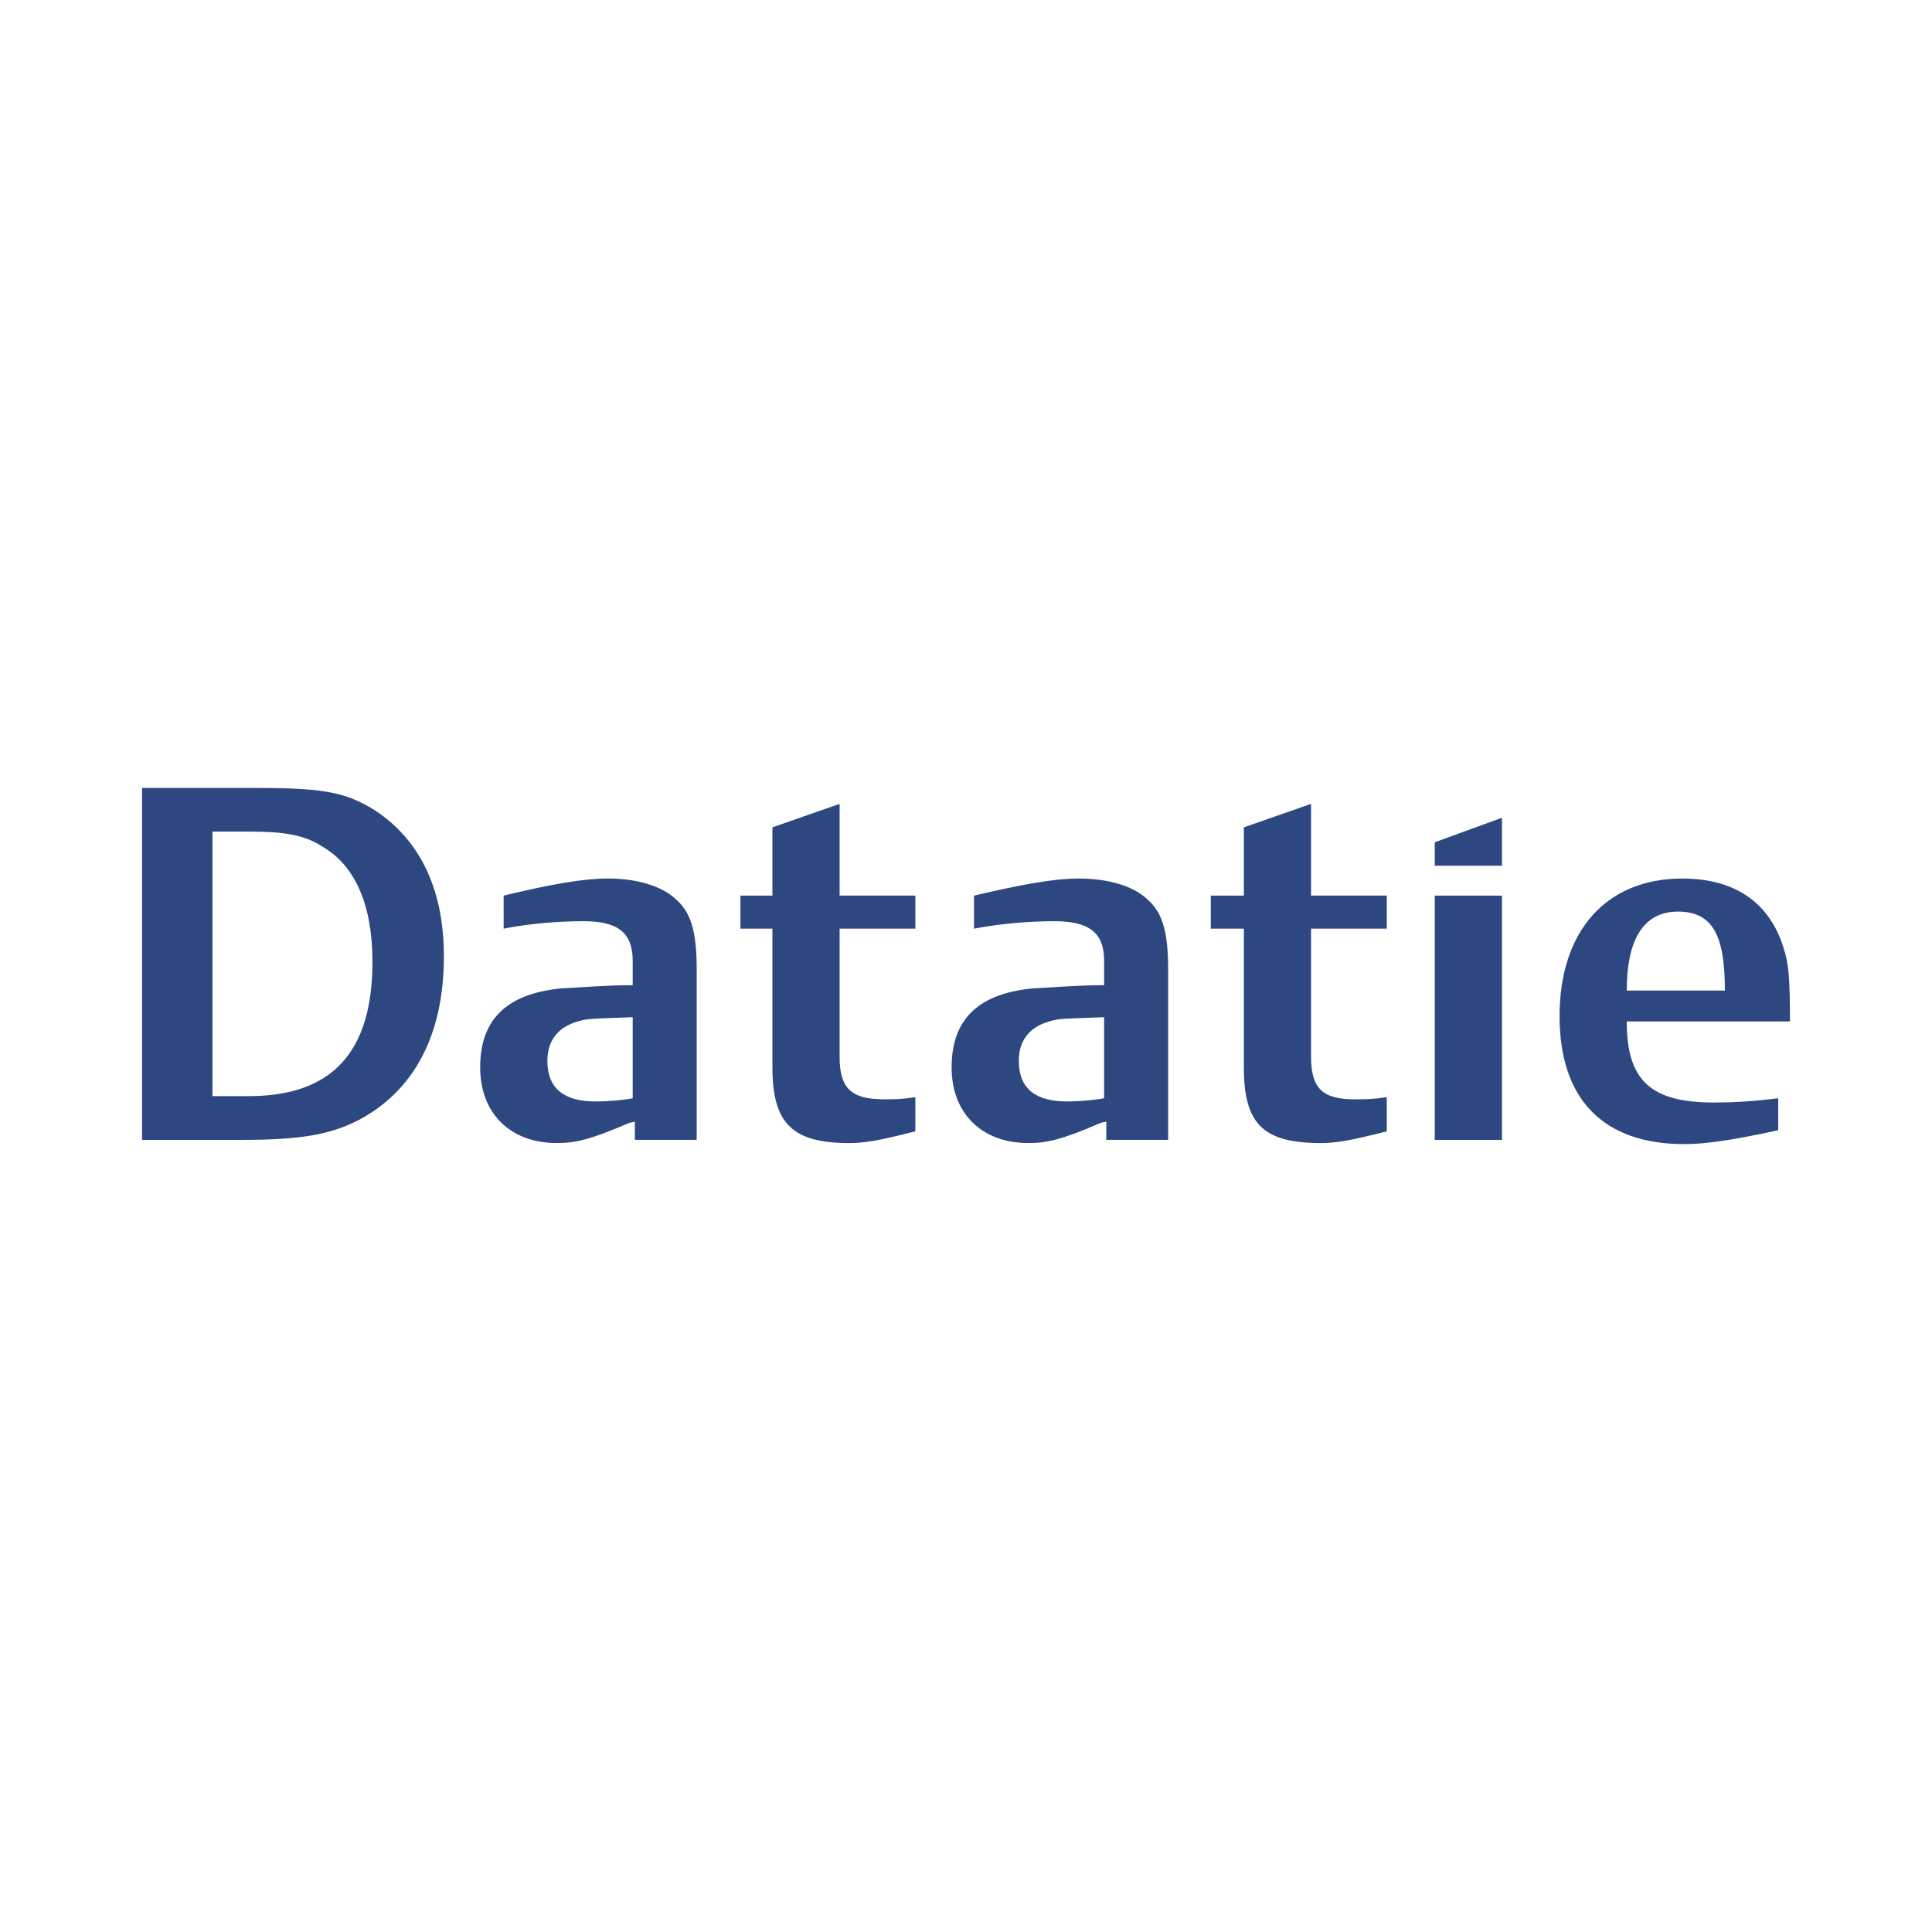 <svg xmlns="http://www.w3.org/2000/svg" width="2500" height="2500" viewBox="0 0 192.756 192.756"><g fill-rule="evenodd" clip-rule="evenodd"><path fill="#fff" d="M0 0h192.756v192.756H0V0z"/><path d="M14.173 113.725V78.607h10.748c6.917 0 9.258.319 12.131 2.022 4.682 2.873 7.236 7.874 7.236 14.791 0 7.982-3.086 13.515-8.62 16.388-2.767 1.383-5.64 1.916-11.493 1.916H14.173v.001zm7.024-30.755v26.391h3.618c8.3 0 12.344-4.363 12.344-13.409 0-5.64-1.703-9.577-5.001-11.493-1.809-1.17-3.831-1.49-7.236-1.49h-3.725v.001zM77.064 92.654h-3.192v-3.299h3.192v-6.811l6.704-2.341v9.151h7.555v3.299h-7.555v12.77c0 3.191 1.17 4.256 4.47 4.256.957 0 1.702 0 3.085-.213v3.406c-3.724.957-5.108 1.17-6.598 1.17-5.64 0-7.662-1.916-7.662-7.555V92.654h.001zM124.1 92.654h-3.299v-3.299h3.299v-6.811l6.703-2.341v9.151h7.555v3.299h-7.555v12.77c0 3.191 1.17 4.256 4.363 4.256 1.064 0 1.809 0 3.191-.213v3.406c-3.723.957-5.107 1.17-6.598 1.17-5.746 0-7.66-1.916-7.66-7.555V92.654h.001zM54.611 105.85c0 2.766 1.702 4.043 4.788 4.043 1.064 0 2.661-.105 3.725-.318v-8.088c-2.767.105-3.405.105-4.576.213-2.554.425-3.937 1.808-3.937 4.15zm8.193 6.171c-3.937 1.703-5.427 2.021-7.236 2.021-4.682 0-7.661-2.98-7.661-7.555 0-4.789 2.66-7.344 8.087-7.875 2.128-.107 4.576-.32 7.13-.32v-2.447c0-2.873-1.596-3.937-4.895-3.937-2.341 0-5.321.212-7.981.745v-3.299c4.895-1.171 7.981-1.703 10.429-1.703 2.873 0 5.32.745 6.704 2.022 1.49 1.277 2.128 3.086 2.128 7.023v17.027h-6.172v-1.811l-.533.109zM172.092 98.826c0-5.428-1.17-7.875-4.682-7.875-3.619 0-5.109 3.086-5.109 7.875h9.791zm5.32 10.748v3.191c-4.895 1.064-7.449 1.383-9.365 1.383-8.086 0-12.449-4.469-12.449-12.77 0-8.512 4.682-13.727 12.238-13.727 5.32 0 8.725 2.448 10.109 6.917.531 1.597.637 3.192.637 7.343h-16.281c0 5.959 2.447 8.088 8.727 8.088 1.808.001 3.829-.106 6.384-.425zM101.646 105.85c0 2.766 1.701 4.043 4.787 4.043 1.064 0 2.555-.105 3.725-.318v-8.088c-2.766.105-3.512.105-4.576.213-2.553.425-3.936 1.808-3.936 4.15zm8.194 6.171c-3.938 1.703-5.428 2.021-7.236 2.021-4.682 0-7.662-2.98-7.662-7.555 0-4.789 2.66-7.344 8.088-7.875 2.129-.107 4.576-.32 7.129-.32v-2.447c0-2.873-1.596-3.937-5-3.937-2.236 0-5.215.212-7.982.745v-3.299c5.002-1.171 8.088-1.703 10.43-1.703 2.979 0 5.426.745 6.811 2.022 1.488 1.277 2.127 3.086 2.127 7.023v17.027h-6.172v-1.811l-.533.109zM143.146 89.355h6.706v24.37h-6.706v-24.37zM143.146 86.375v-2.341l6.706-2.448v4.789h-6.706z" fill="#2d4881"/></g></svg>